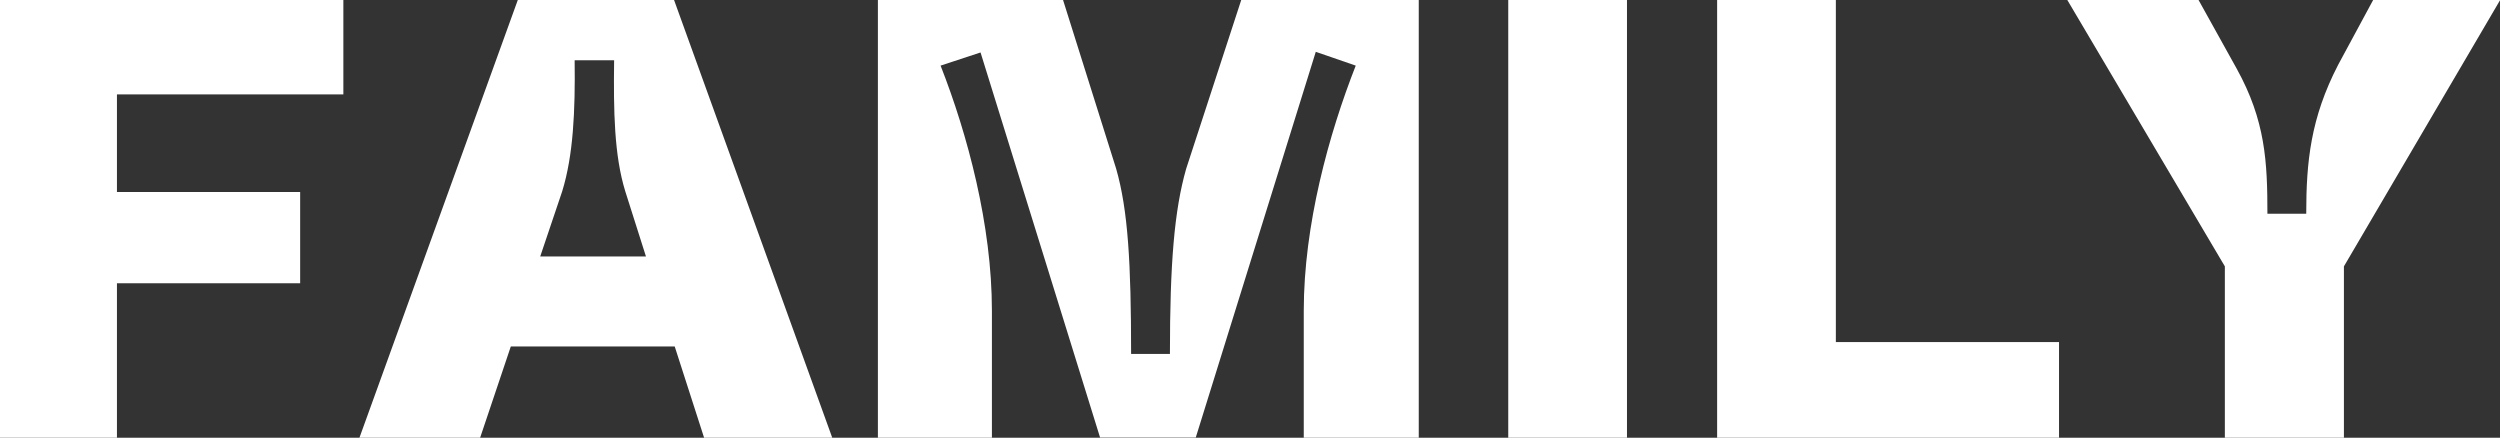 <?xml version="1.0" encoding="UTF-8"?><svg id="b" xmlns="http://www.w3.org/2000/svg" viewBox="0 0 153.92 26.95"><rect x="0" y="0" width="153.92" height="26.95" fill="#333333" stroke="none"/><defs><style>.d{fill:#fff;}</style></defs><g id="c"><g><path class="d" d="M0,26.95V0H21.14V5.81H7.2v6.01h11.28v5.62H7.2v9.51H0Z"/><path class="d" d="M43.35,26.95l-1.81-5.62h-10.09l-1.89,5.62h-7.43L31.88,0h9.62l9.74,26.95h-7.89Zm-10.09-11.16h6.51l-1.27-4c-.69-2.23-.73-4.97-.69-8.08h-2.43c.04,3.12-.08,5.85-.77,8.08l-1.35,4Z"/><path class="d" d="M54.05,26.95V0h11.4l3.27,10.39c.73,2.54,.92,5.81,.92,11.4h2.39c0-5.58,.27-8.85,1-11.4l3.39-10.39h10.93V26.95h-7.08v-7.82c0-5.27,1.54-10.86,3.2-15.09l-2.46-.85-7.39,23.75h-5.89L60.37,3.23l-2.46,.81c1.66,4.23,3.16,9.82,3.16,15.09v7.82h-7.01Z"/><path class="d" d="M92.86,26.95V0h7.31V26.95h-7.31Z"/><path class="d" d="M105.72,26.95V0h7.31V21.06h13.74v5.89h-21.06Z"/><path class="d" d="M136.98,26.95v-10.55L127.28,0h8.08l2.35,4.23c1.77,3.2,1.89,5.74,1.89,8.93h2.39c0-3.2,.27-5.89,1.96-9.16l2.16-4h7.82l-9.62,16.4v10.55h-7.31Z"/></g></g></svg>
